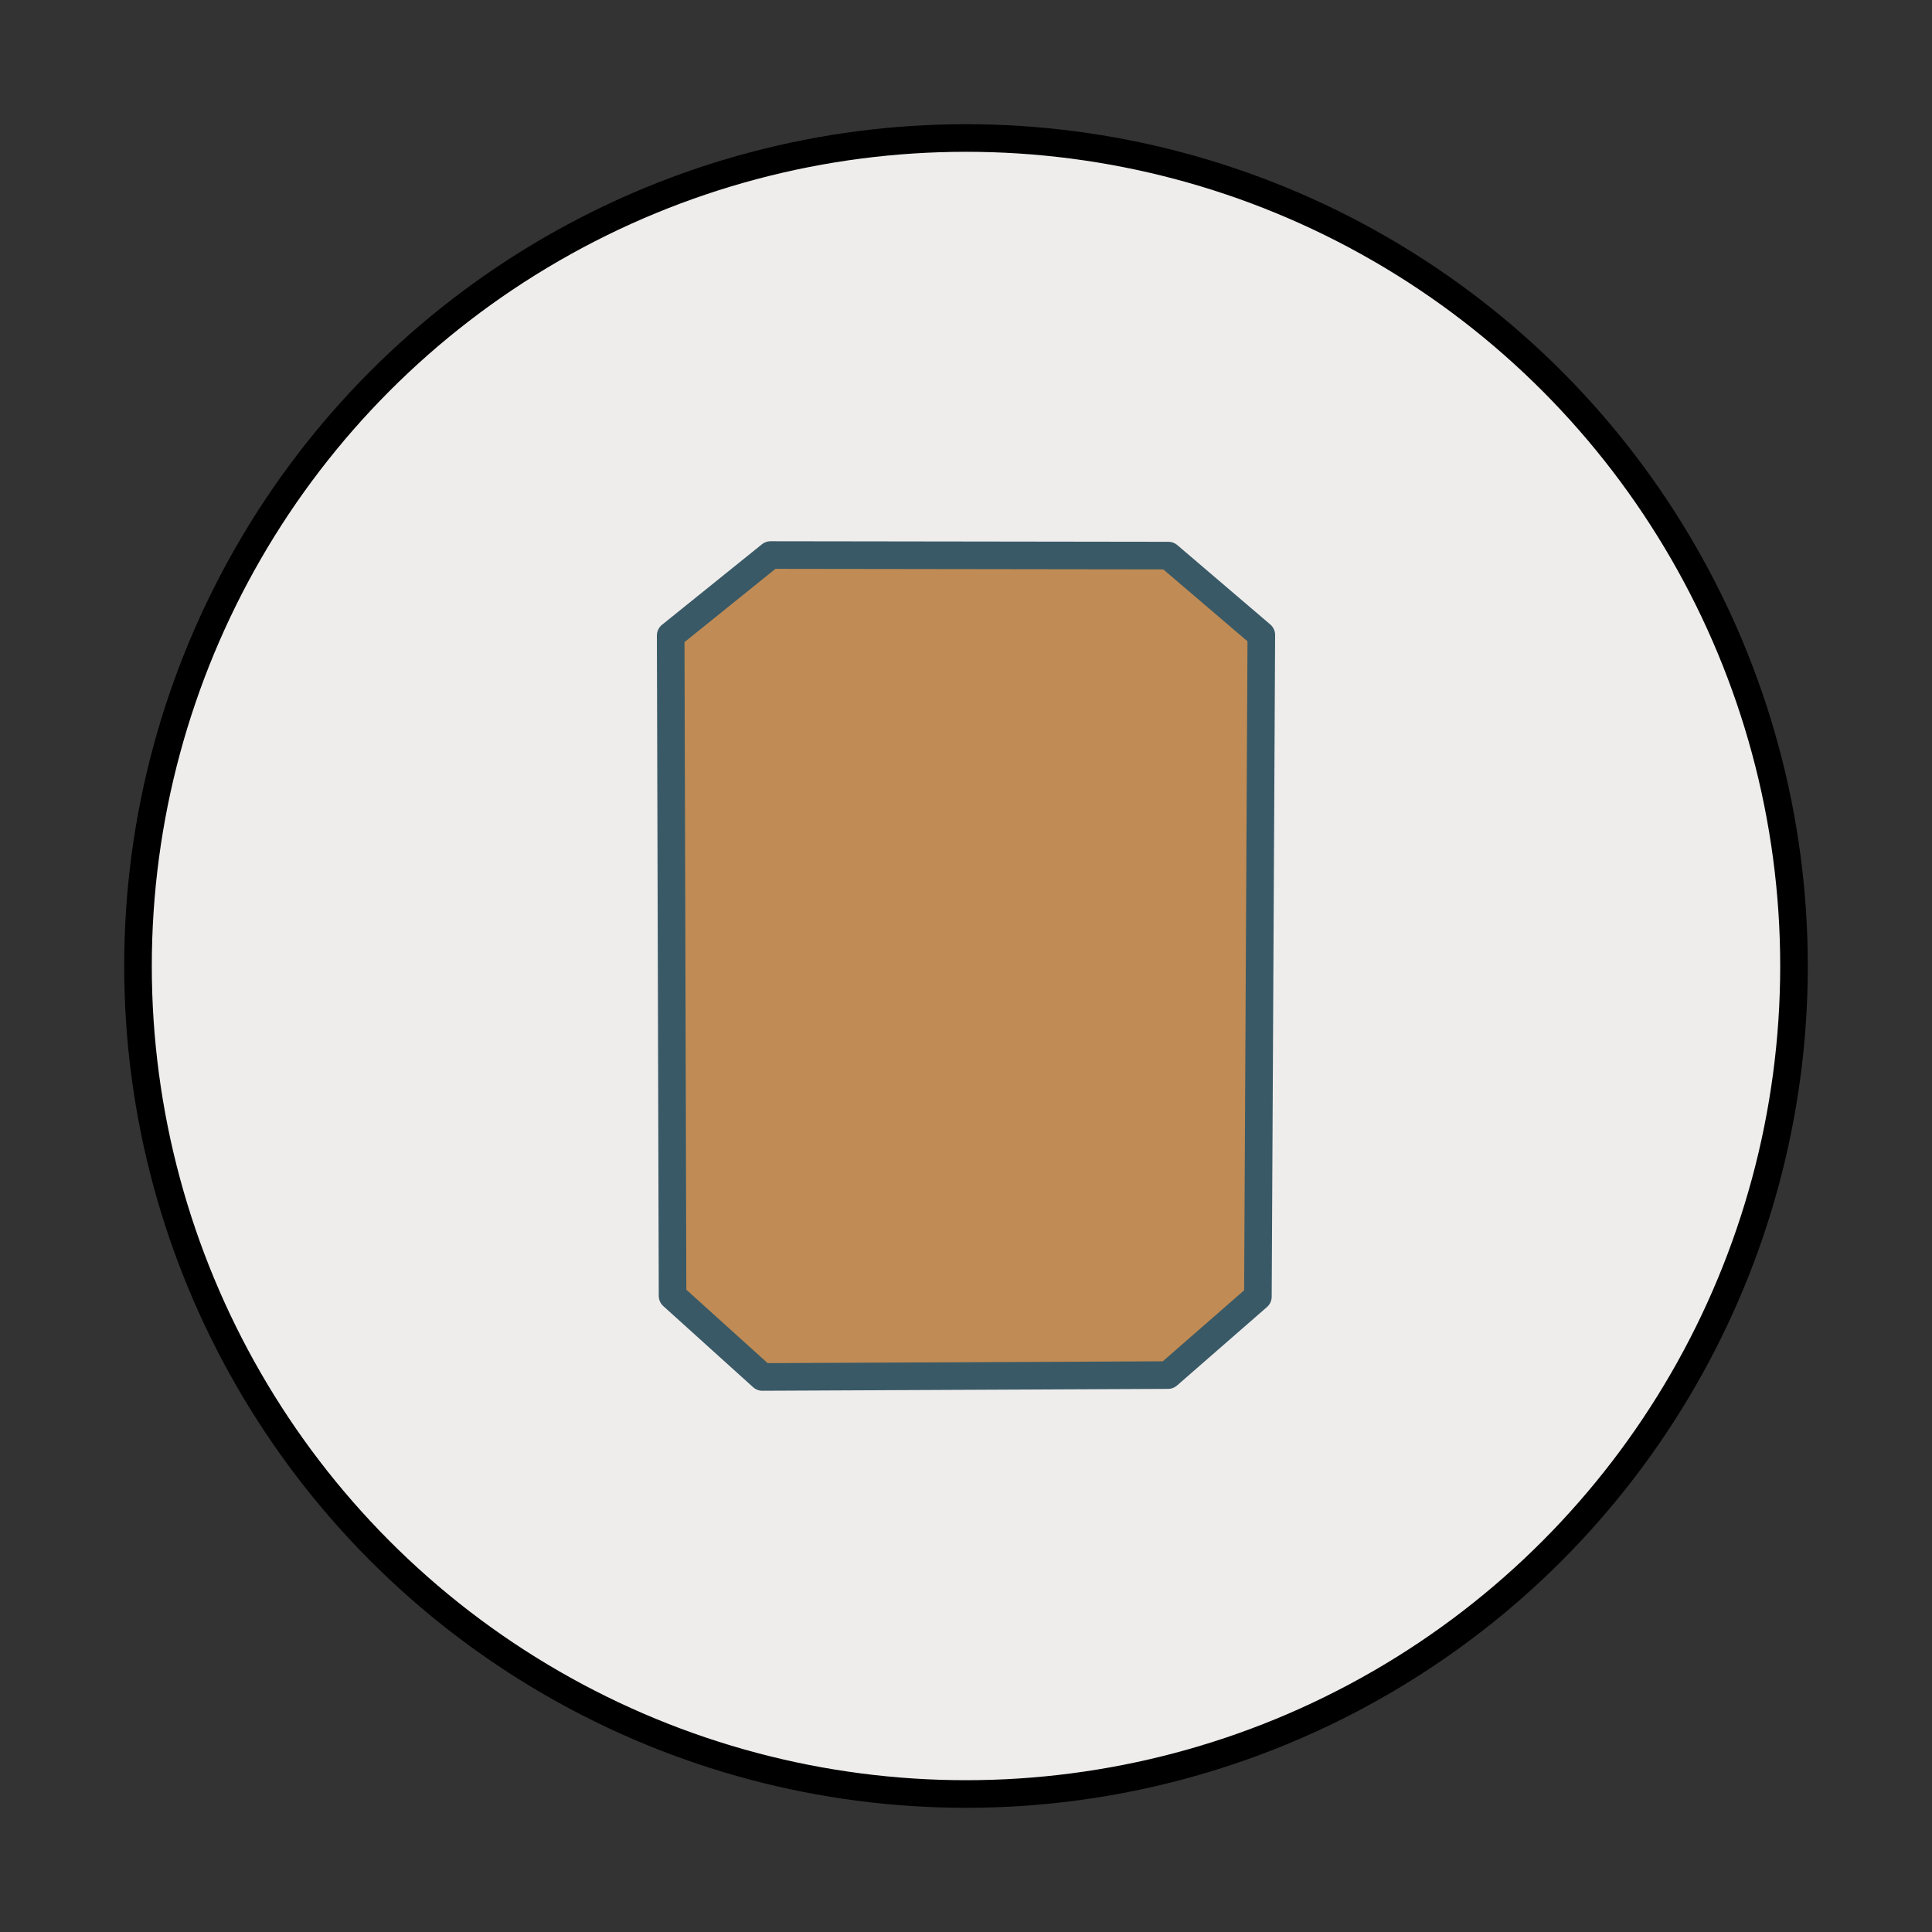<?xml version="1.0" encoding="UTF-8" standalone="no"?>
<svg xmlns="http://www.w3.org/2000/svg" xmlns:xlink="http://www.w3.org/1999/xlink" xmlns:serif="http://www.serif.com/" width="100%" height="100%" viewBox="0 0 35 35" version="1.1" xml:space="preserve" style="fill-rule:evenodd;clip-rule:evenodd;stroke-linecap:round;stroke-linejoin:round;stroke-miterlimit:1.5;">
  <rect x="0" y="0" width="35" height="35" fill="#333333" stroke="none"/>
  <rect id="Amerald" x="0" y="0" width="35" height="35" style="fill:none;"></rect>
  <circle cx="17.5" cy="17.5" r="15" style="fill:#efedec;stroke:#000;stroke-width:0.5px;"></circle>
  <g id="diamonds"></g>
  <path d="M13.811,24.945l7.348,-0.034l1.629,-1.421l0.062,-11.987l-1.684,-1.438l-7.206,-0.01l-1.81,1.458l0.034,11.963l1.627,1.469Z" style="fill:#c08b54;stroke:#395966;stroke-width:0.5px;"></path>
</svg>
